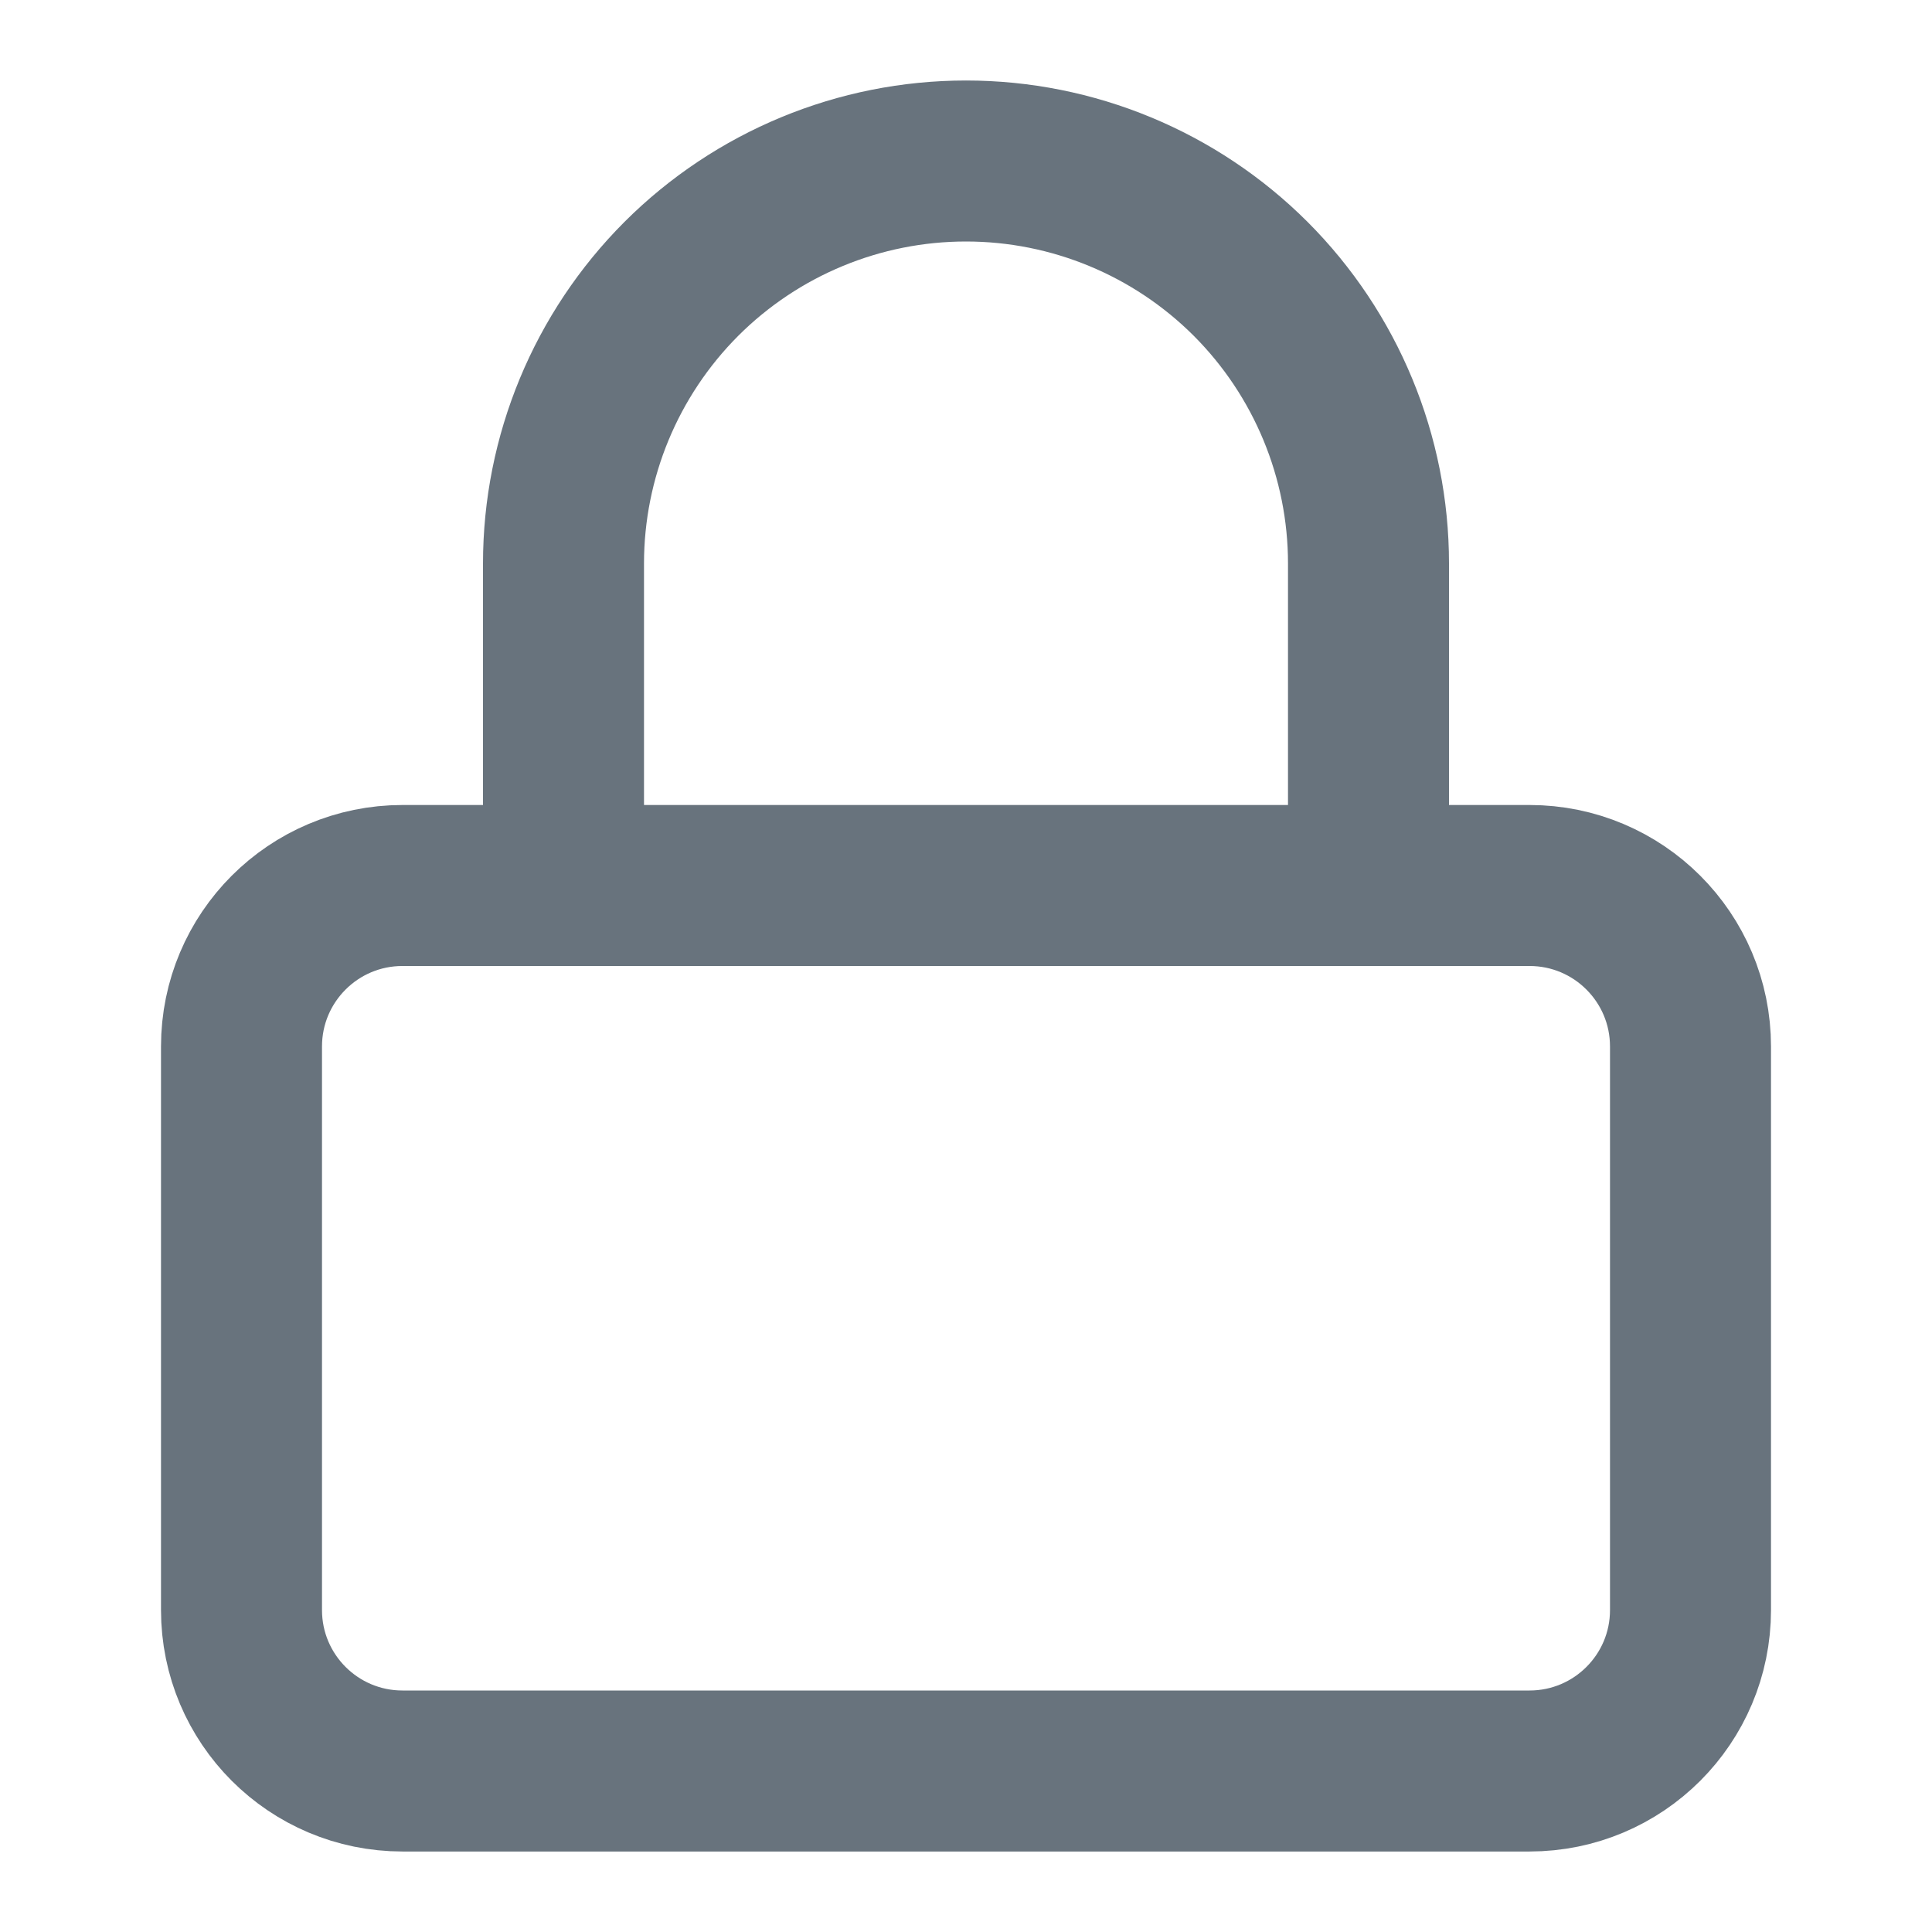 <svg width="24" height="24" viewBox="0 0 24 24" fill="none" xmlns="http://www.w3.org/2000/svg">
<g id="baseIcons">
<path id="Icon" d="M7 11V7C7 5.674 7.527 4.402 8.464 3.464C9.402 2.527 10.674 2 12 2C13.326 2 14.598 2.527 15.536 3.464C16.473 4.402 17 5.674 17 7V11M5 11H19C20.105 11 21 11.895 21 13V20C21 21.105 20.105 22 19 22H5C3.895 22 3 21.105 3 20V13C3 11.895 3.895 11 5 11Z" stroke="#68737D" stroke-width="2" stroke-linecap="round" stroke-linejoin="round"/>
</g>
</svg>

